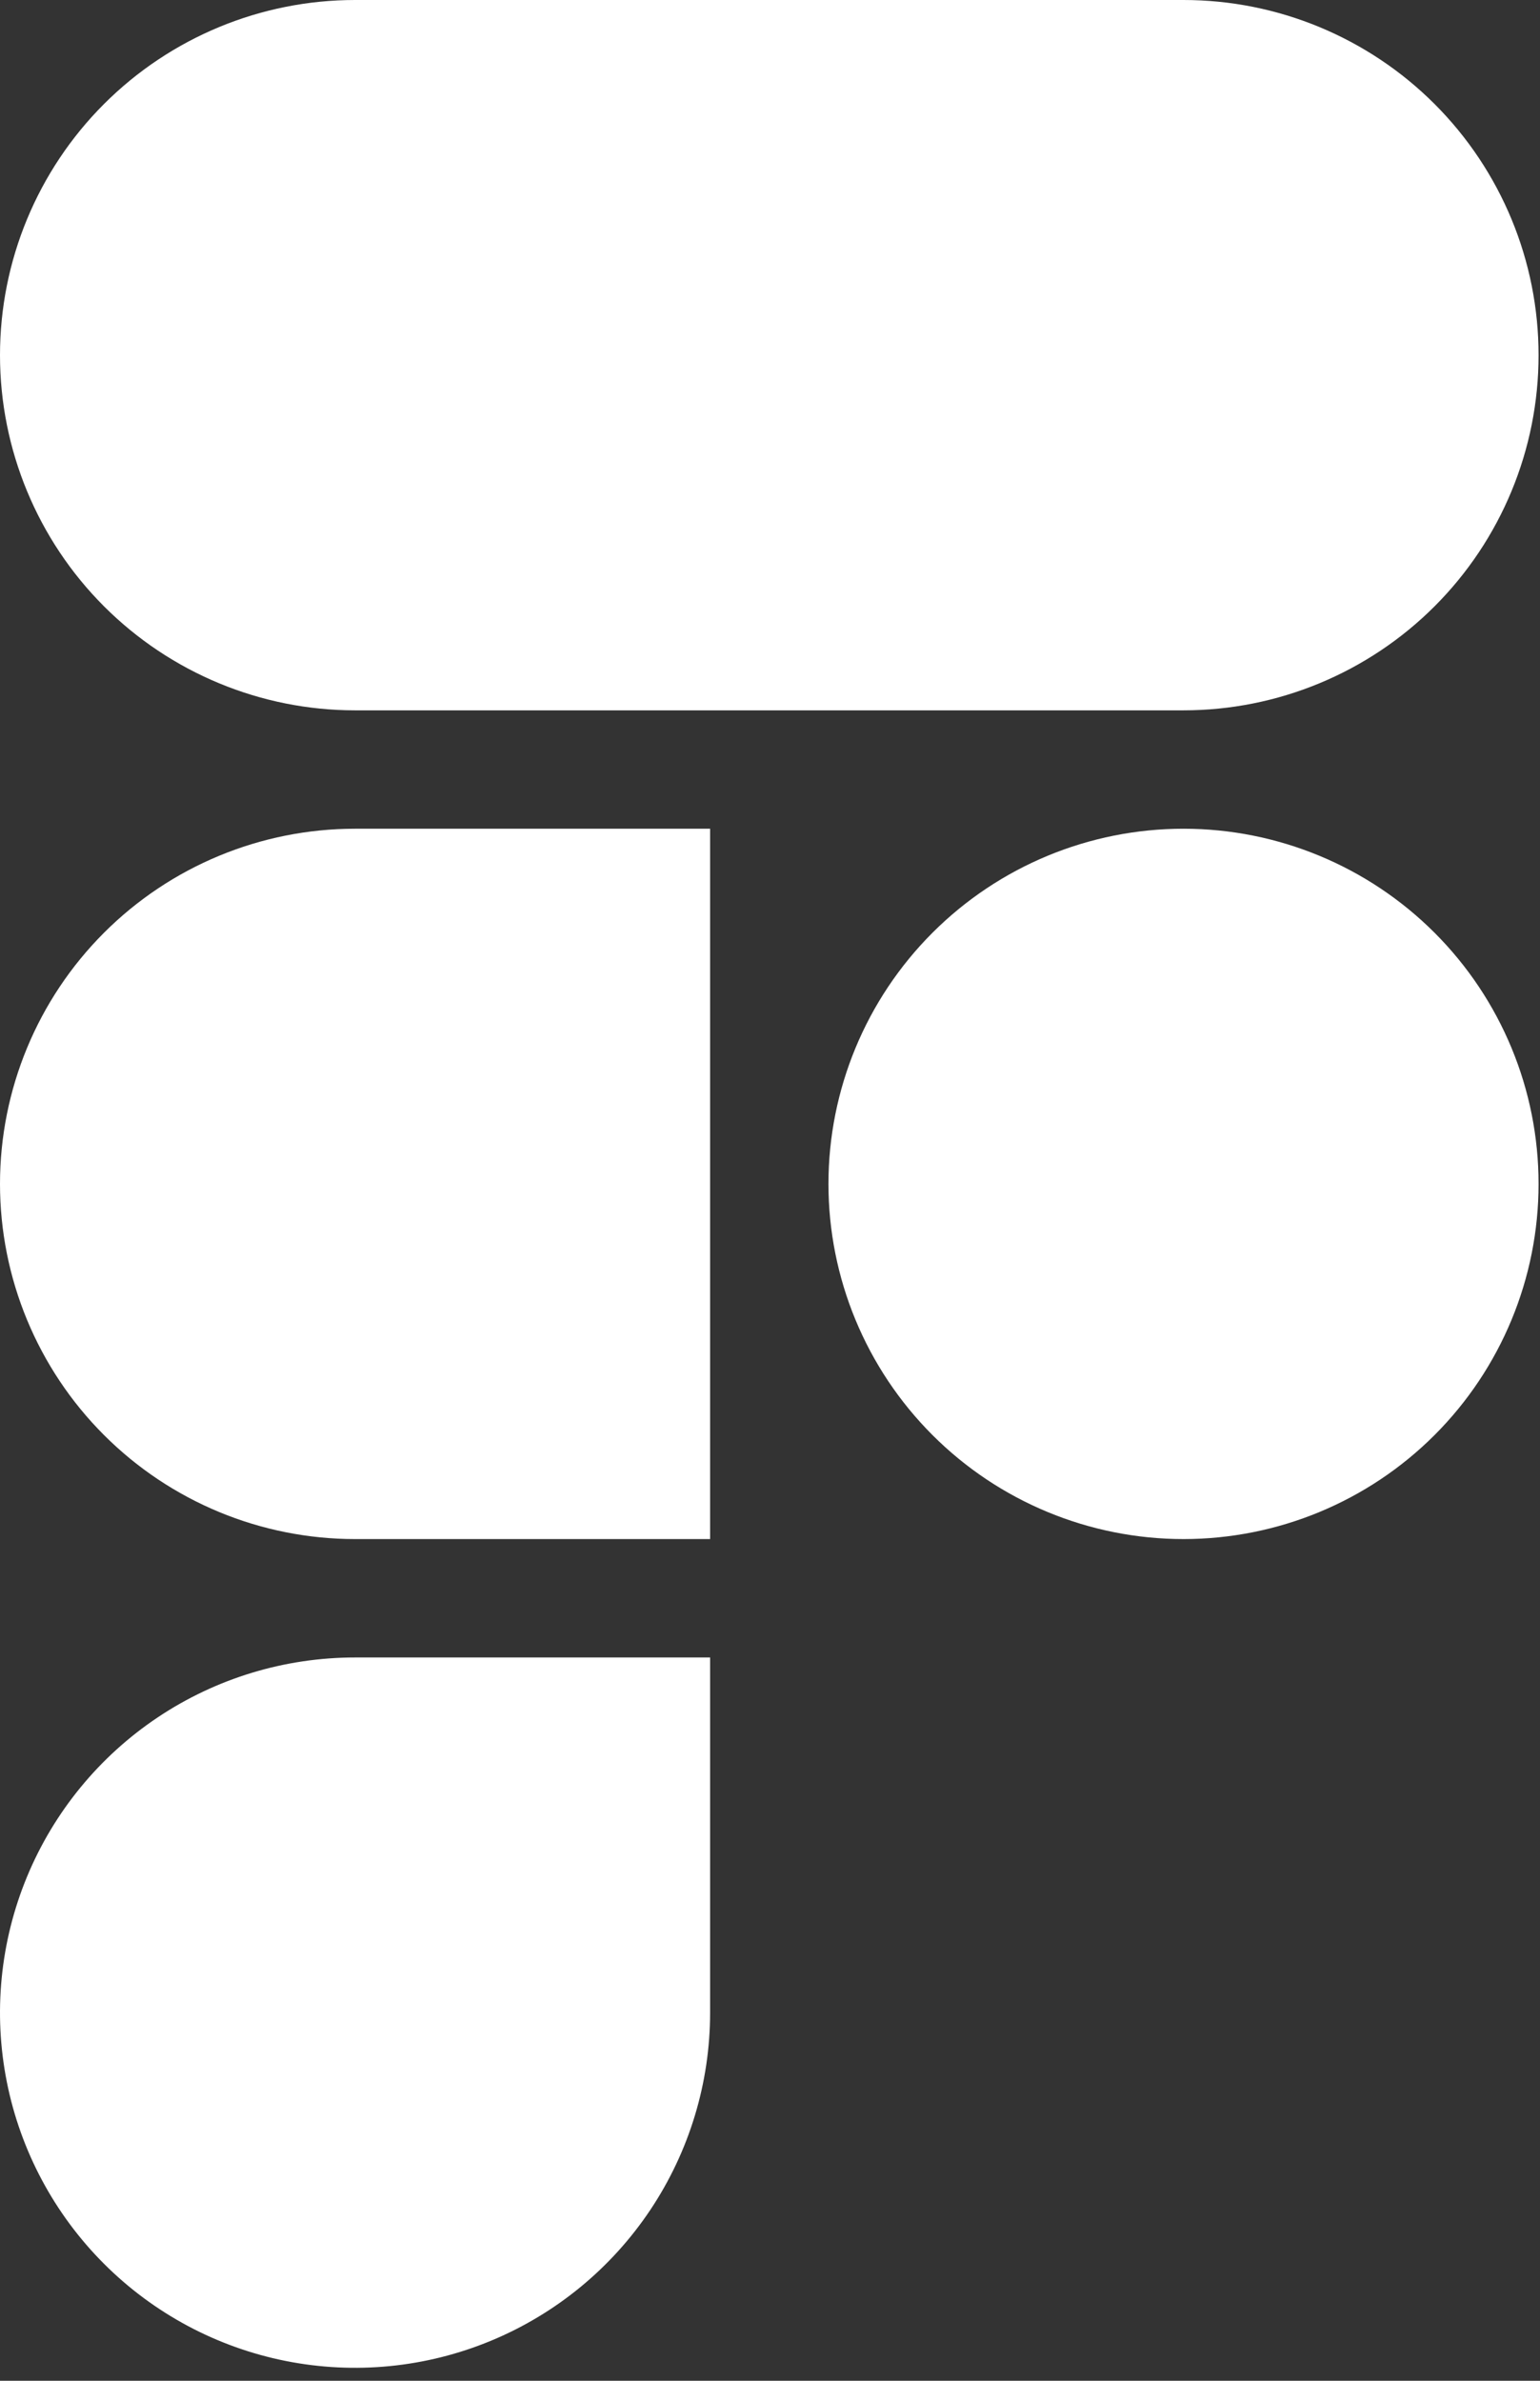 <?xml version="1.0" encoding="utf-8"?>
<svg xmlns="http://www.w3.org/2000/svg" fill="none" height="100%" overflow="visible" preserveAspectRatio="none" style="display: block;" viewBox="0 0 99 153" width="100%">
<rect x="0" y="0" width="99" height="153" fill="#333333" stroke="none"/>
<path d="M22.825 0C16.771 0 10.966 2.405 6.685 6.685C2.405 10.966 8.68493e-06 16.771 8.68493e-06 22.825C8.68493e-06 28.879 2.405 34.684 6.685 38.965C10.966 43.245 16.771 45.65 22.825 45.65H76.083C82.137 45.65 87.942 43.245 92.223 38.965C96.504 34.684 98.908 28.879 98.908 22.825C98.908 16.771 96.504 10.966 92.223 6.685C87.942 2.405 82.137 0 76.083 0H22.825ZM76.083 53.258C70.03 53.258 64.224 55.663 59.944 59.944C55.663 64.224 53.258 70.03 53.258 76.083C53.258 82.137 55.663 87.942 59.944 92.223C64.224 96.504 70.03 98.908 76.083 98.908C82.137 98.908 87.942 96.504 92.223 92.223C96.504 87.942 98.908 82.137 98.908 76.083C98.908 70.03 96.504 64.224 92.223 59.944C87.942 55.663 82.137 53.258 76.083 53.258ZM8.68493e-06 76.083C8.68493e-06 70.03 2.405 64.224 6.685 59.944C10.966 55.663 16.771 53.258 22.825 53.258H45.65V98.908H22.825C16.771 98.908 10.966 96.504 6.685 92.223C2.405 87.942 8.68493e-06 82.137 8.68493e-06 76.083ZM22.825 106.517C18.311 106.517 13.898 107.855 10.144 110.363C6.391 112.871 3.465 116.436 1.737 120.607C0.01 124.778 -0.442 129.367 0.439 133.795C1.319 138.222 3.493 142.289 6.685 145.481C9.877 148.674 13.944 150.847 18.372 151.728C22.8 152.609 27.389 152.157 31.56 150.429C35.73 148.702 39.295 145.776 41.803 142.023C44.311 138.269 45.65 133.856 45.65 129.342V106.517H22.825Z" fill="white" id="union"/>
</svg>